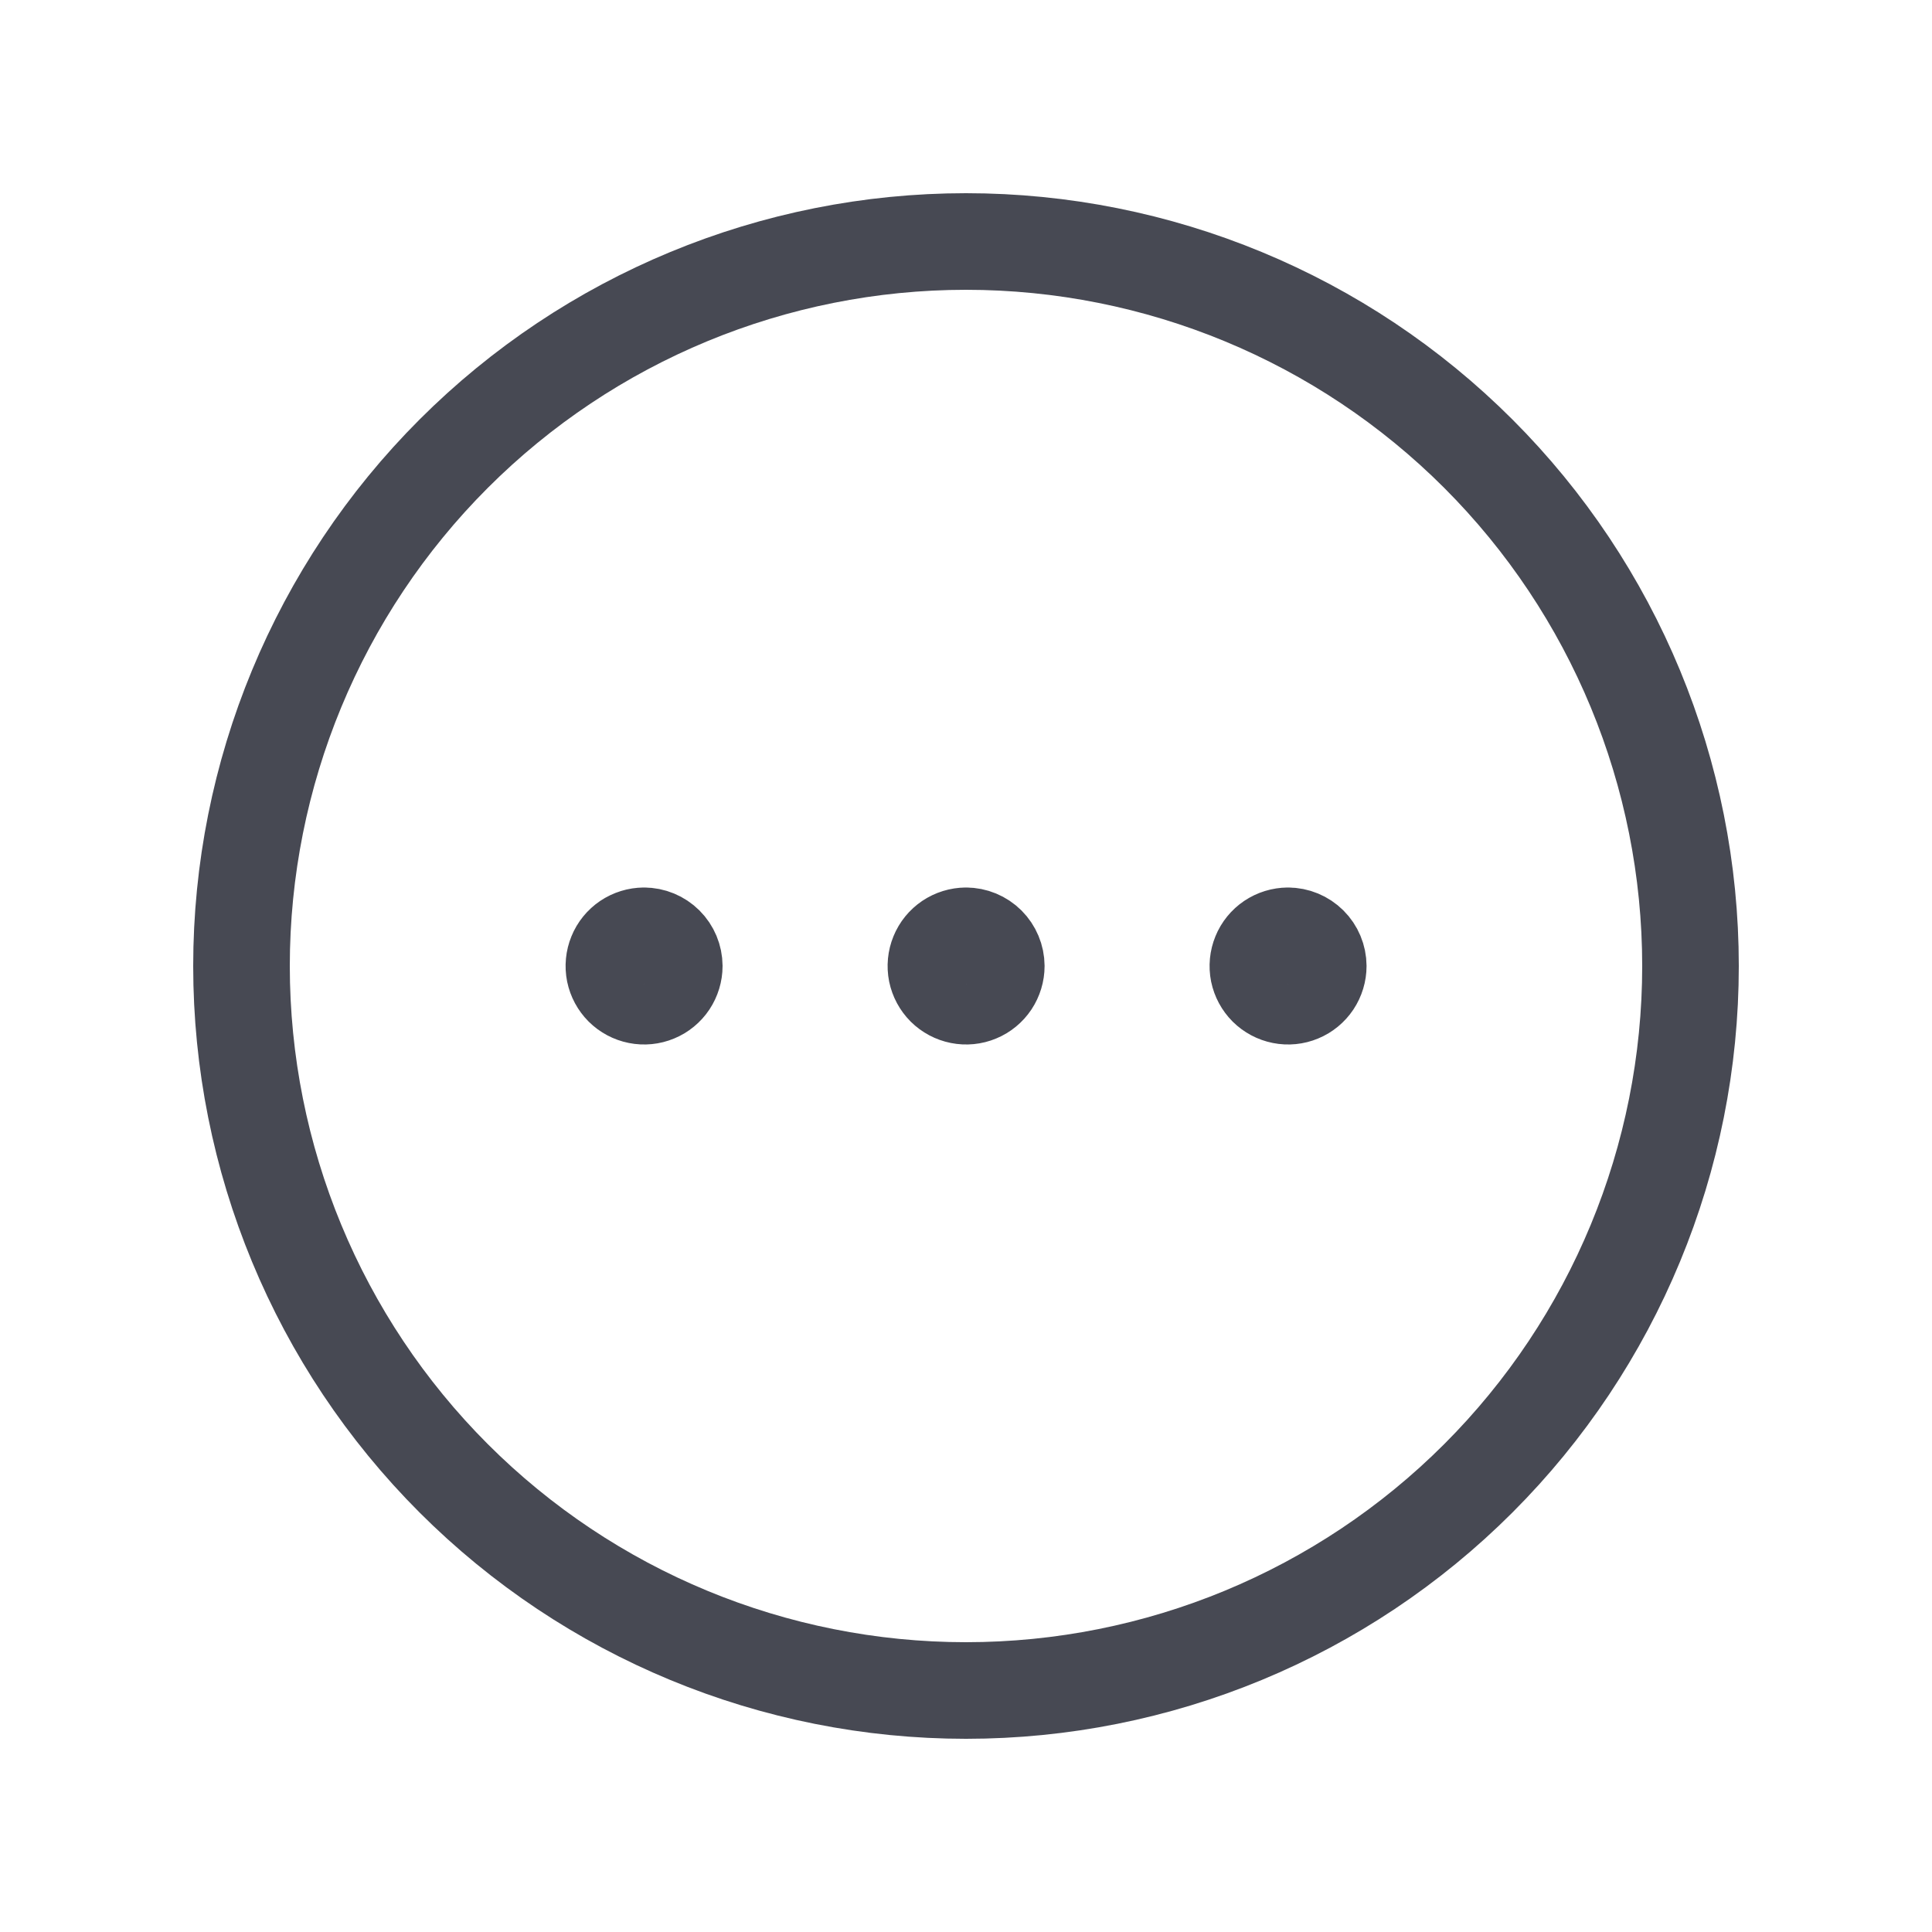 <svg width="40" height="40" viewBox="0 0 40 40" fill="none" xmlns="http://www.w3.org/2000/svg">
<g clip-path="url(#clip0_4431_36595)">
<path d="M20 35C16.022 35 12.206 33.42 9.393 30.607C6.58 27.794 5 23.978 5 20C5 16.022 6.58 12.206 9.393 9.393C12.206 6.58 16.022 5 20 5C23.978 5 27.794 6.58 30.607 9.393C33.42 12.206 35 16.022 35 20C35 23.978 33.42 27.794 30.607 30.607C27.794 33.42 23.978 35 20 35V35Z" stroke="#474953" stroke-width="2" stroke-linecap="round" stroke-linejoin="round"/>
<path d="M19.999 19.375C19.875 19.376 19.755 19.413 19.652 19.482C19.55 19.551 19.47 19.649 19.424 19.763C19.377 19.877 19.365 20.003 19.389 20.124C19.414 20.245 19.474 20.356 19.561 20.443C19.649 20.53 19.76 20.589 19.881 20.613C20.002 20.637 20.128 20.625 20.242 20.577C20.356 20.53 20.453 20.45 20.522 20.347C20.59 20.244 20.627 20.123 20.627 20C20.626 19.834 20.559 19.675 20.442 19.558C20.324 19.441 20.165 19.375 19.999 19.375" stroke="#474953" stroke-width="2" stroke-linecap="round" stroke-linejoin="round"/>
<path d="M26.665 19.375C26.541 19.376 26.421 19.413 26.318 19.482C26.216 19.551 26.136 19.649 26.09 19.763C26.043 19.877 26.031 20.003 26.055 20.124C26.08 20.245 26.14 20.356 26.227 20.443C26.315 20.53 26.426 20.589 26.547 20.613C26.668 20.637 26.794 20.625 26.908 20.577C27.022 20.53 27.119 20.45 27.188 20.347C27.256 20.244 27.293 20.123 27.293 20C27.292 19.834 27.226 19.675 27.108 19.558C26.99 19.441 26.831 19.375 26.665 19.375" stroke="#474953" stroke-width="2" stroke-linecap="round" stroke-linejoin="round"/>
<path d="M13.332 19.375C13.208 19.376 13.088 19.413 12.985 19.482C12.883 19.551 12.803 19.649 12.757 19.763C12.71 19.877 12.698 20.003 12.722 20.124C12.747 20.245 12.807 20.356 12.894 20.443C12.982 20.53 13.093 20.589 13.214 20.613C13.335 20.637 13.461 20.625 13.575 20.577C13.689 20.53 13.786 20.45 13.855 20.347C13.923 20.244 13.96 20.123 13.96 20C13.959 19.834 13.893 19.675 13.775 19.558C13.657 19.441 13.498 19.375 13.332 19.375" stroke="#474953" stroke-width="2" stroke-linecap="round" stroke-linejoin="round"/>
</g>
<defs>
<clipPath id="clip0_4431_36595">
<rect width="40" height="40" fill="white"/>
</clipPath>
</defs>
</svg>
